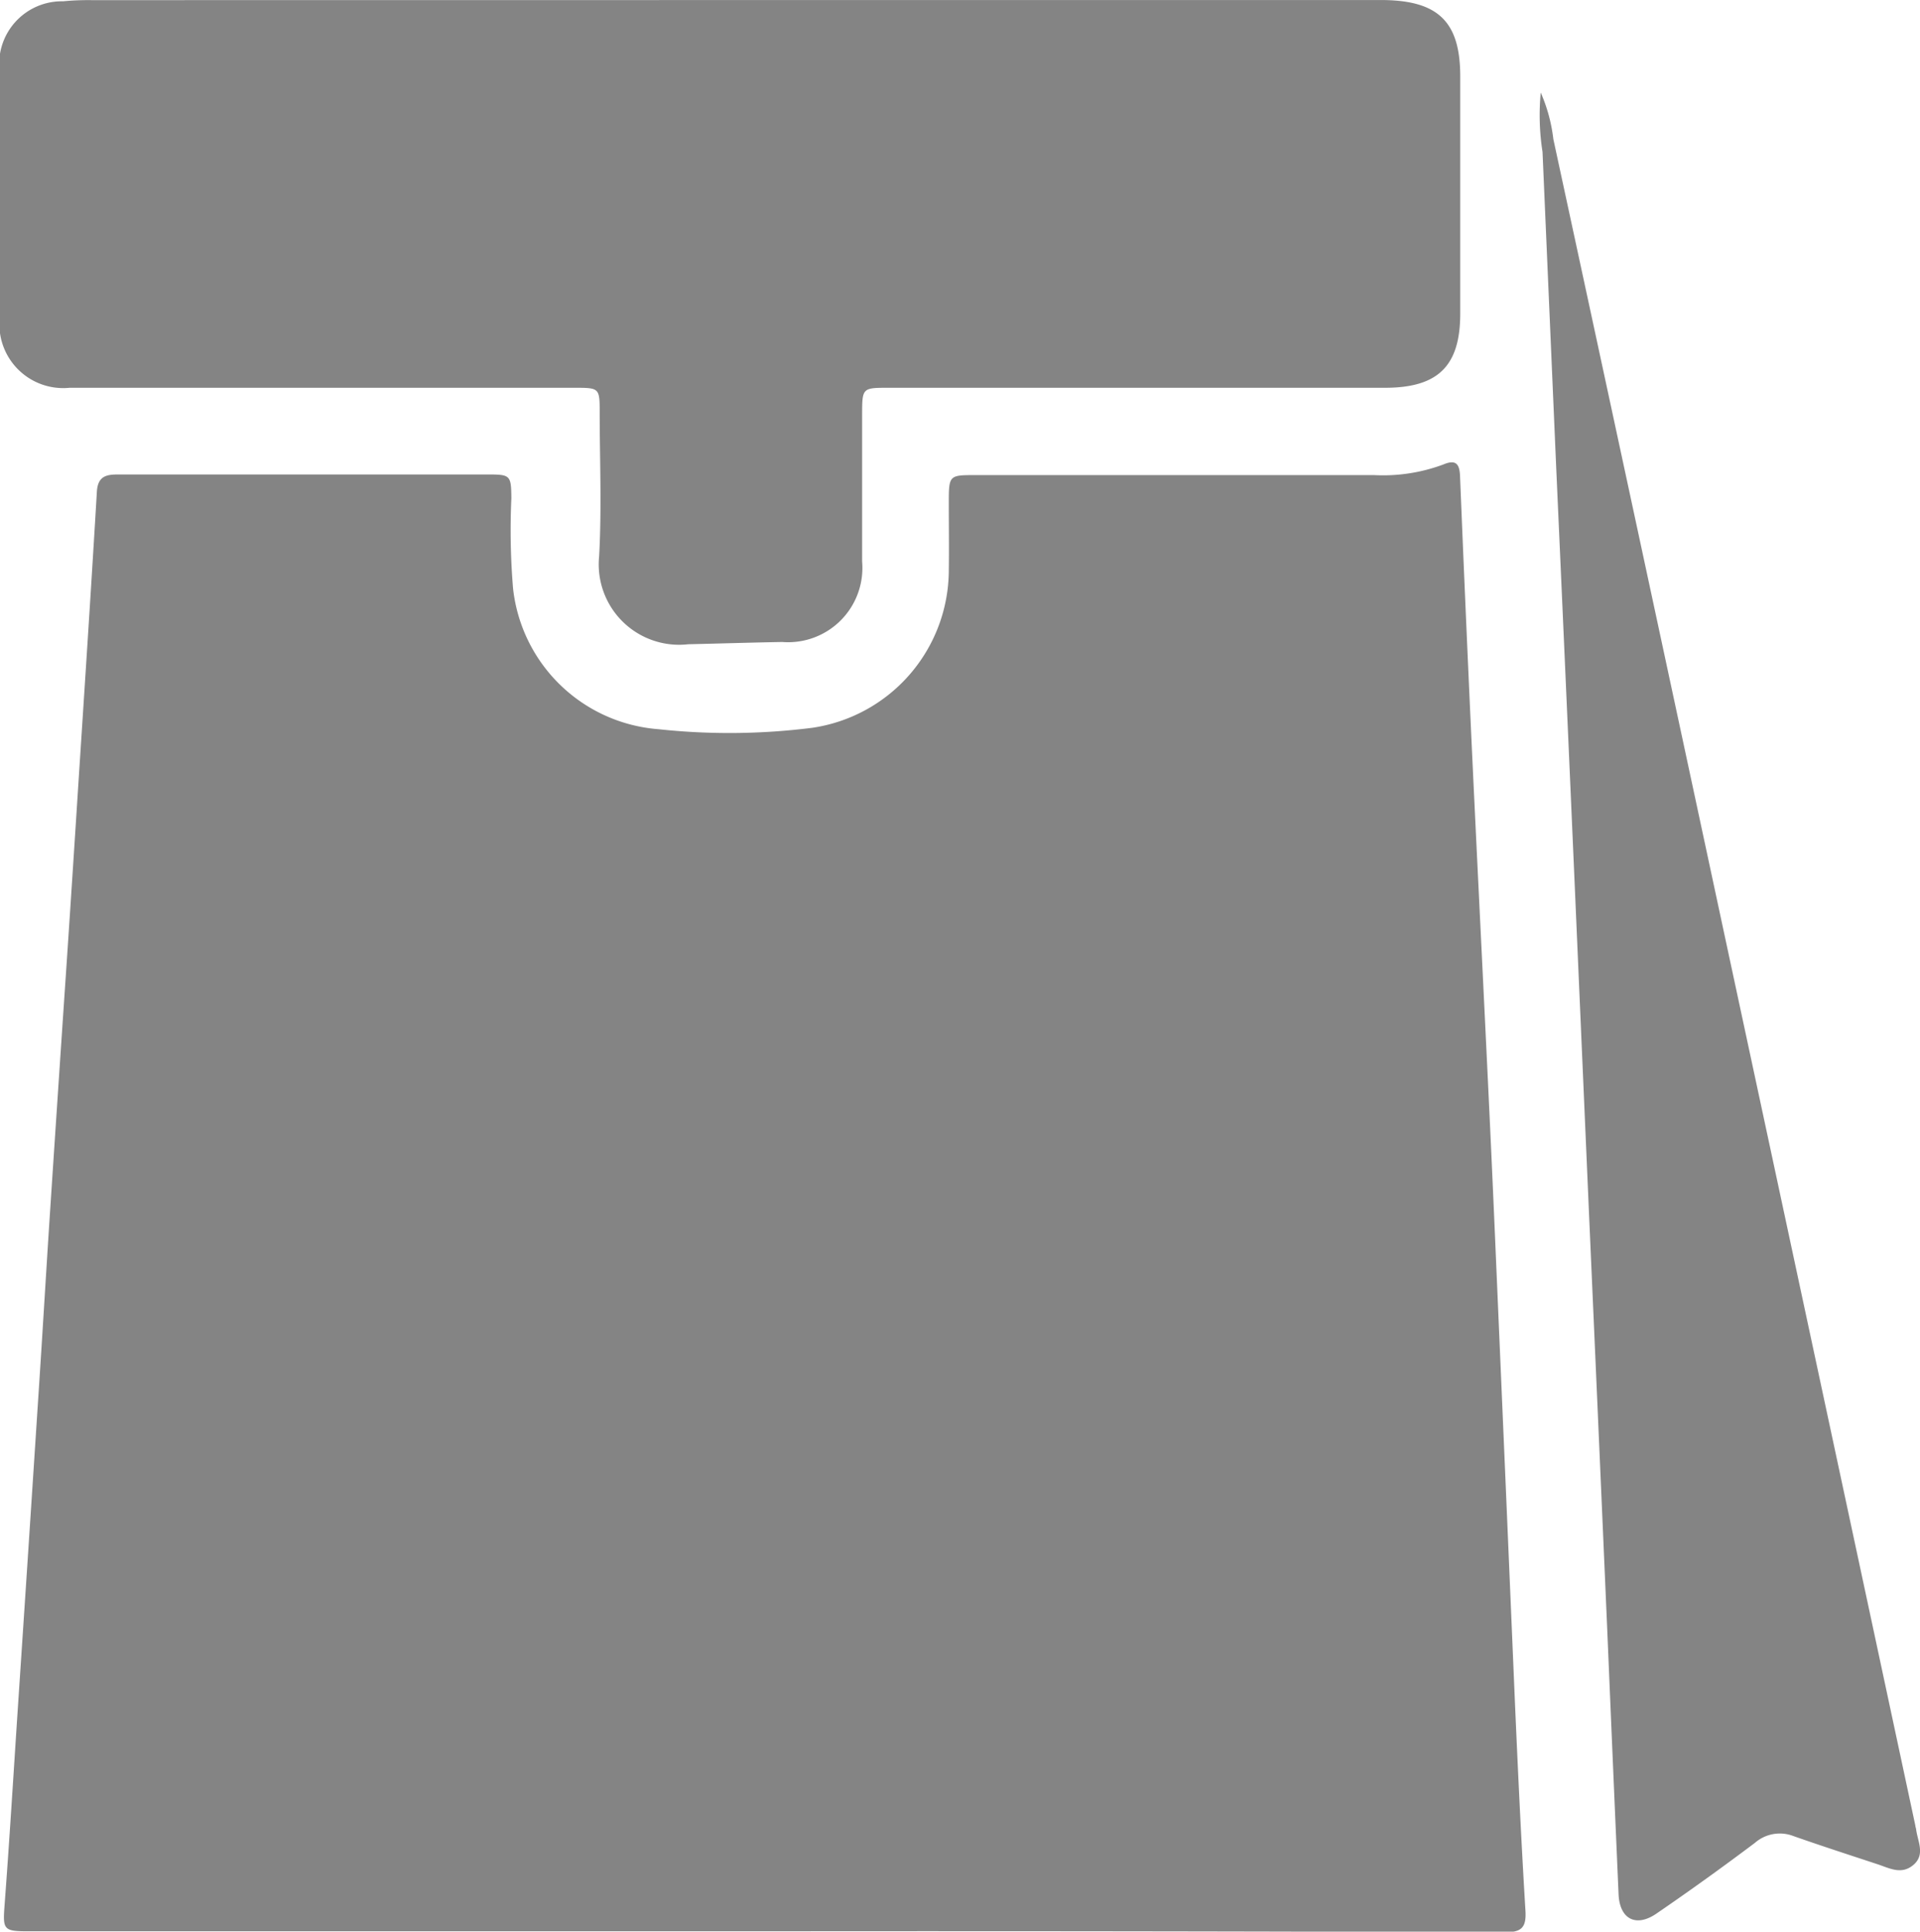 <svg xmlns="http://www.w3.org/2000/svg" width="28.021" height="28.184" viewBox="0 0 28.021 28.184"><defs><style>.a{fill:#848484;}</style></defs><g transform="translate(0)"><g transform="translate(0)"><path class="a" d="M2153.058,1318.686H2142.3c-.377,0-.385-.02-.358-.384.07-.93.127-1.861.188-2.791q.152-2.278.3-4.556c.06-.9.113-1.809.172-2.714q.122-1.857.248-3.713.088-1.317.172-2.634c.091-1.4.184-2.809.267-4.214.015-.247.164-.251.343-.25q2.14,0,4.281,0H2149c.324,0,.335.013.338.347a10.232,10.232,0,0,0,.025,1.319,2.313,2.313,0,0,0,2.126,2.051,9.631,9.631,0,0,0,2.241-.021,2.33,2.33,0,0,0,1.992-2.287c.005-.335,0-.669,0-1,0-.4.006-.4.394-.4q2.907,0,5.813,0a2.525,2.525,0,0,0,1.011-.155c.177-.075.236-.014.243.167q.076,1.872.162,3.743c.08,1.723.167,3.445.249,5.168q.059,1.226.111,2.453.142,3.283.281,6.568c.044,1,.091,2,.152,3.005.015.248-.063.312-.3.312Q2158.448,1318.68,2153.058,1318.686Z" transform="translate(-2141.875 -1290.507)"/><path class="a" d="M2152.175,1248.755h9.272c.088,0,.176,0,.264,0,.791.015,1.1.33,1.1,1.114q0,1.73,0,3.46c0,.765-.322,1.083-1.1,1.083h-7.238c-.39,0-.39,0-.391.394,0,.713,0,1.427,0,2.14a1.084,1.084,0,0,1-1.166,1.175c-.458.008-.915.023-1.372.033a1.173,1.173,0,0,1-1.3-1.284c.038-.694.009-1.391.008-2.087,0-.368,0-.371-.366-.371q-3.686,0-7.37,0a.932.932,0,0,1-1.021-1.016q-.007-1.8,0-3.593a.915.915,0,0,1,.924-1.03,3.855,3.855,0,0,1,.422-.017Z" transform="translate(-2141.5 -1248.754)"/><path class="a" d="M2303.169,1258.479a2.38,2.38,0,0,1,.184.679q1.269,5.872,2.527,11.747,1.38,6.429,2.756,12.859c0,.017.009.035.011.052.021.177.138.37-.038.521s-.352.048-.526-.009c-.409-.135-.82-.268-1.227-.411a.552.552,0,0,0-.562.1c-.471.354-.952.7-1.437,1.032-.3.205-.536.078-.552-.281q-.084-1.925-.165-3.851-.132-3.046-.267-6.092-.105-2.414-.21-4.826-.132-3.02-.268-6.04-.1-2.308-.2-4.615A3.479,3.479,0,0,1,2303.169,1258.479Z" transform="translate(-2280.683 -1257.128)"/></g></g></svg>